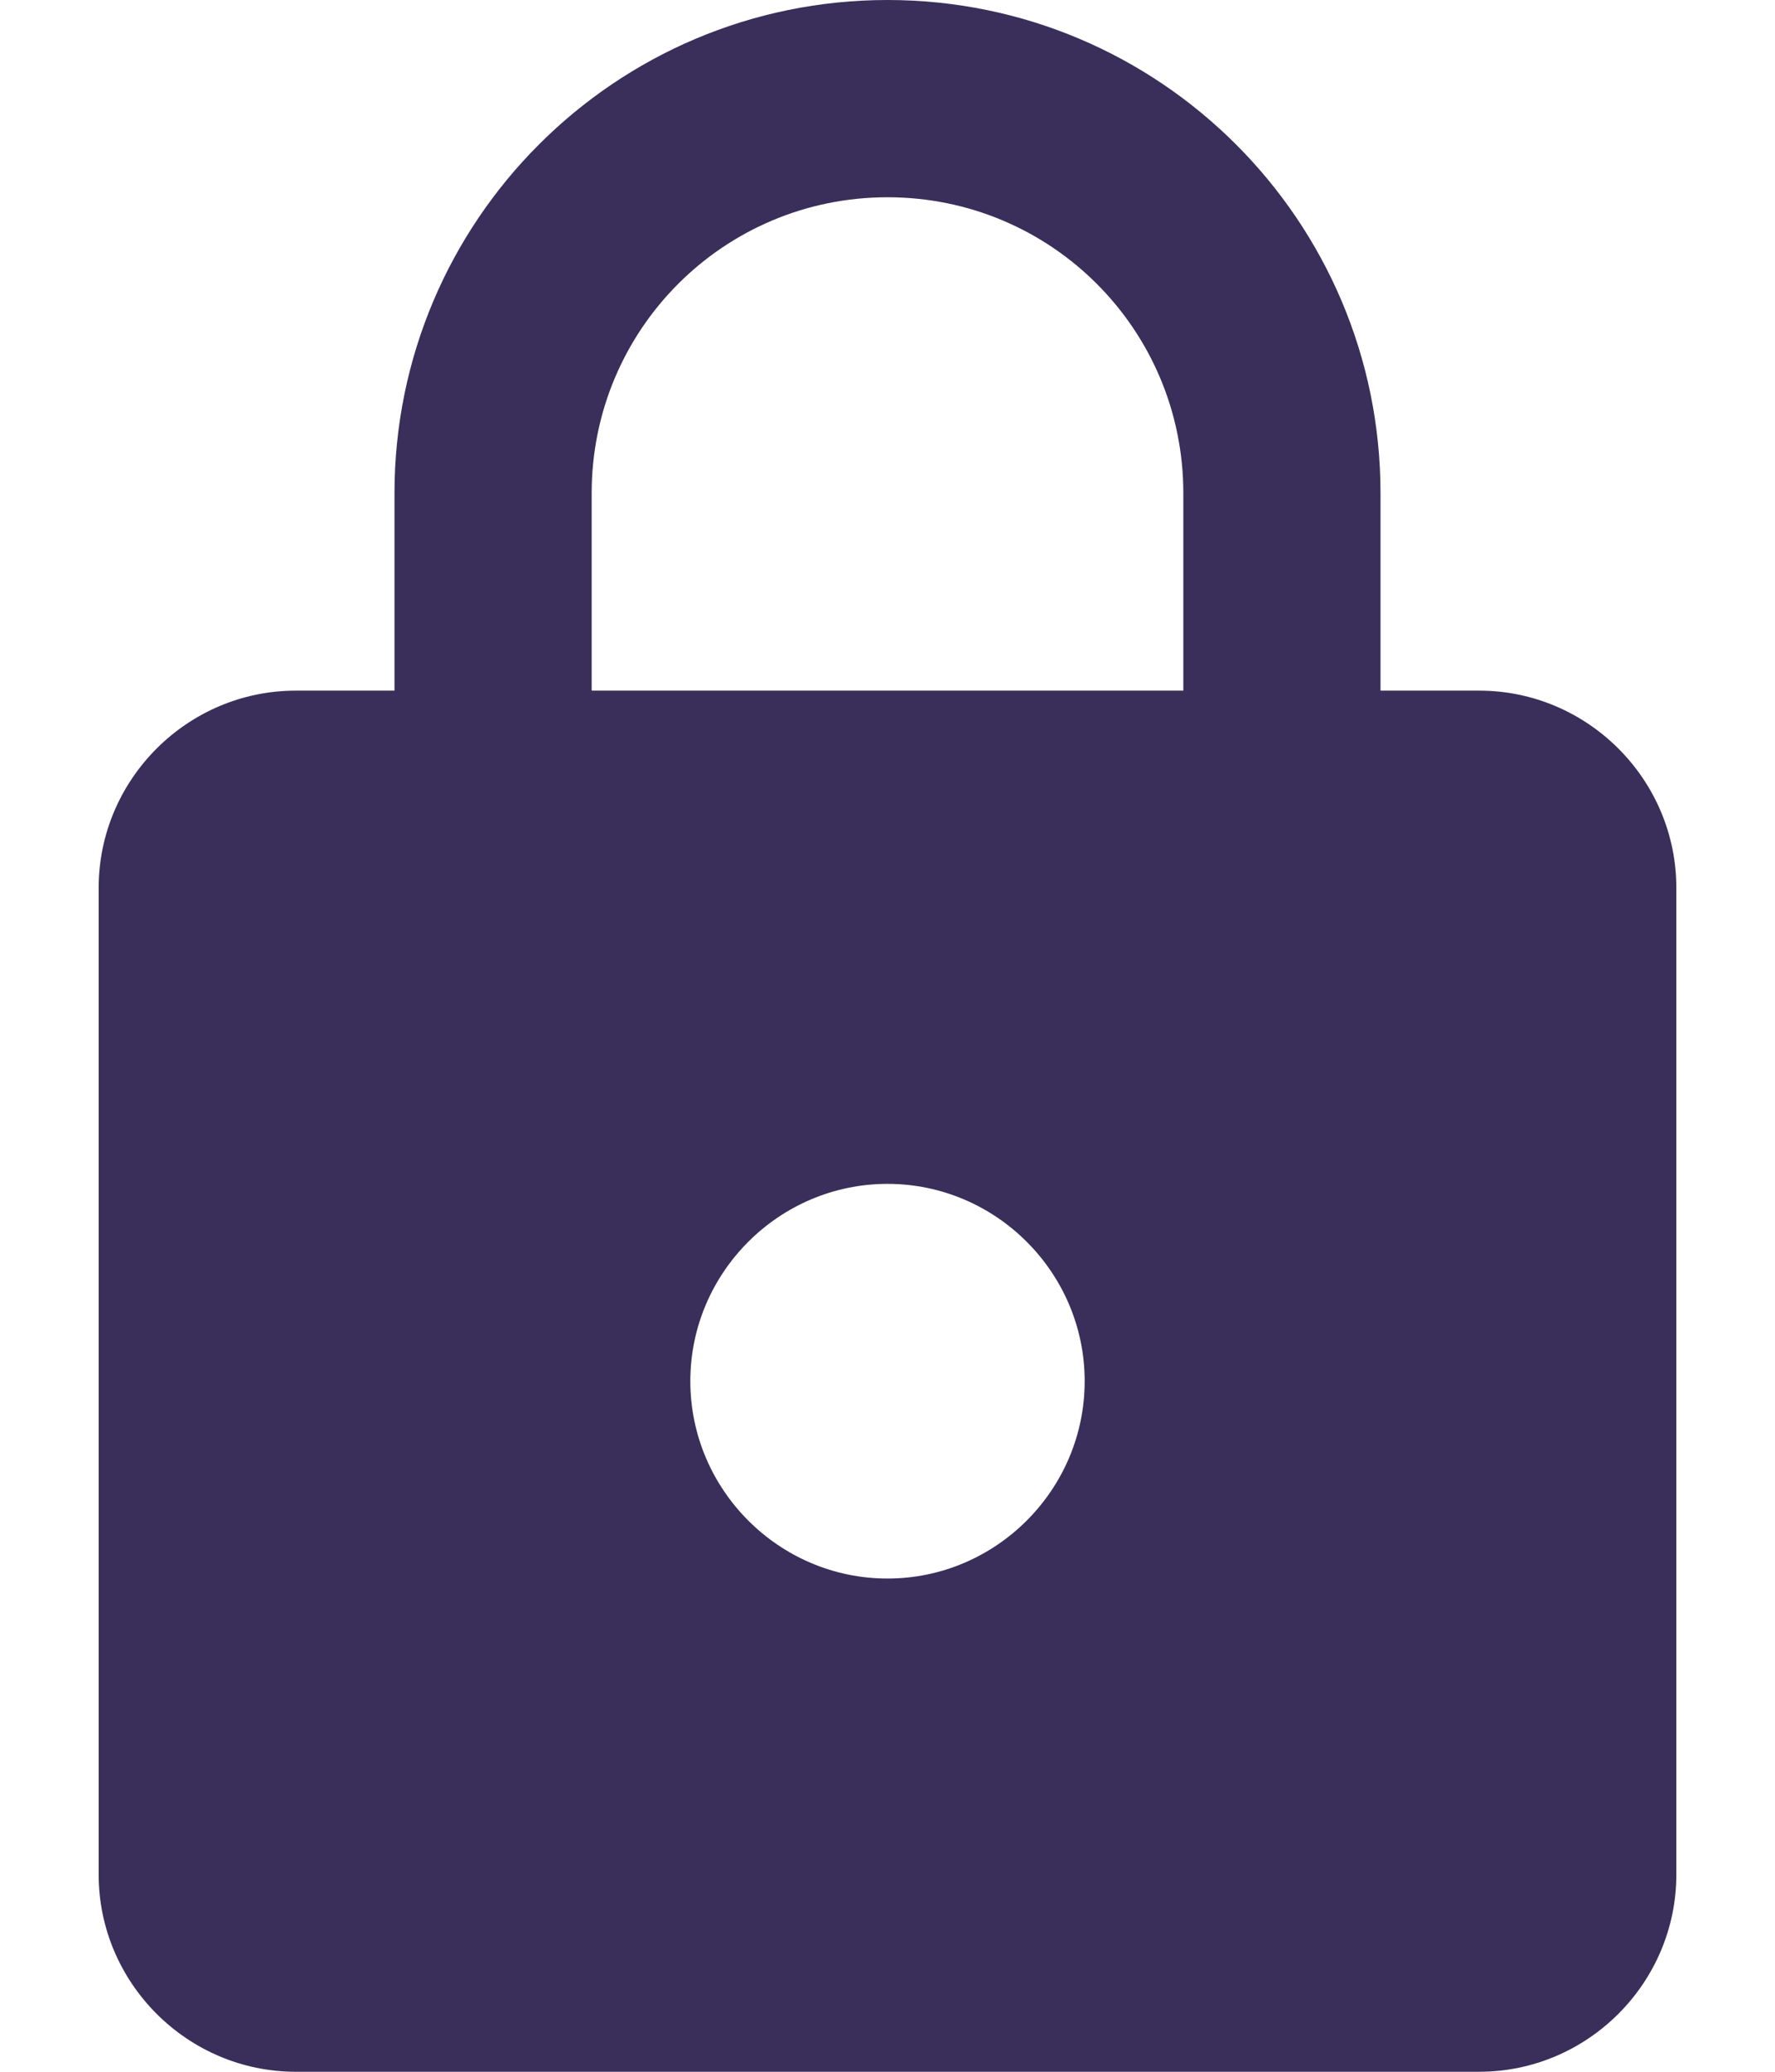 <svg width="12" height="14" viewBox="0 0 12 14" fill="none" xmlns="http://www.w3.org/2000/svg">
	<path fill-rule="evenodd" clip-rule="evenodd"
		d="M10 4.667H9.333V3.333C9.333 1.493 7.84 0 6 0C4.16 0 2.667 1.493 2.667 3.333V4.667H2C1.267 4.667 0.667 5.267 0.667 6V12.667C0.667 13.4 1.267 14 2 14H10C10.733 14 11.333 13.4 11.333 12.667V6C11.333 5.267 10.733 4.667 10 4.667ZM6 10.667C5.267 10.667 4.667 10.067 4.667 9.333C4.667 8.6 5.267 8 6 8C6.733 8 7.333 8.6 7.333 9.333C7.333 10.067 6.733 10.667 6 10.667ZM4 3.333V4.667H8V3.333C8 2.227 7.107 1.333 6 1.333C4.893 1.333 4 2.227 4 3.333Z"
		fill="#392F5A" />
</svg>